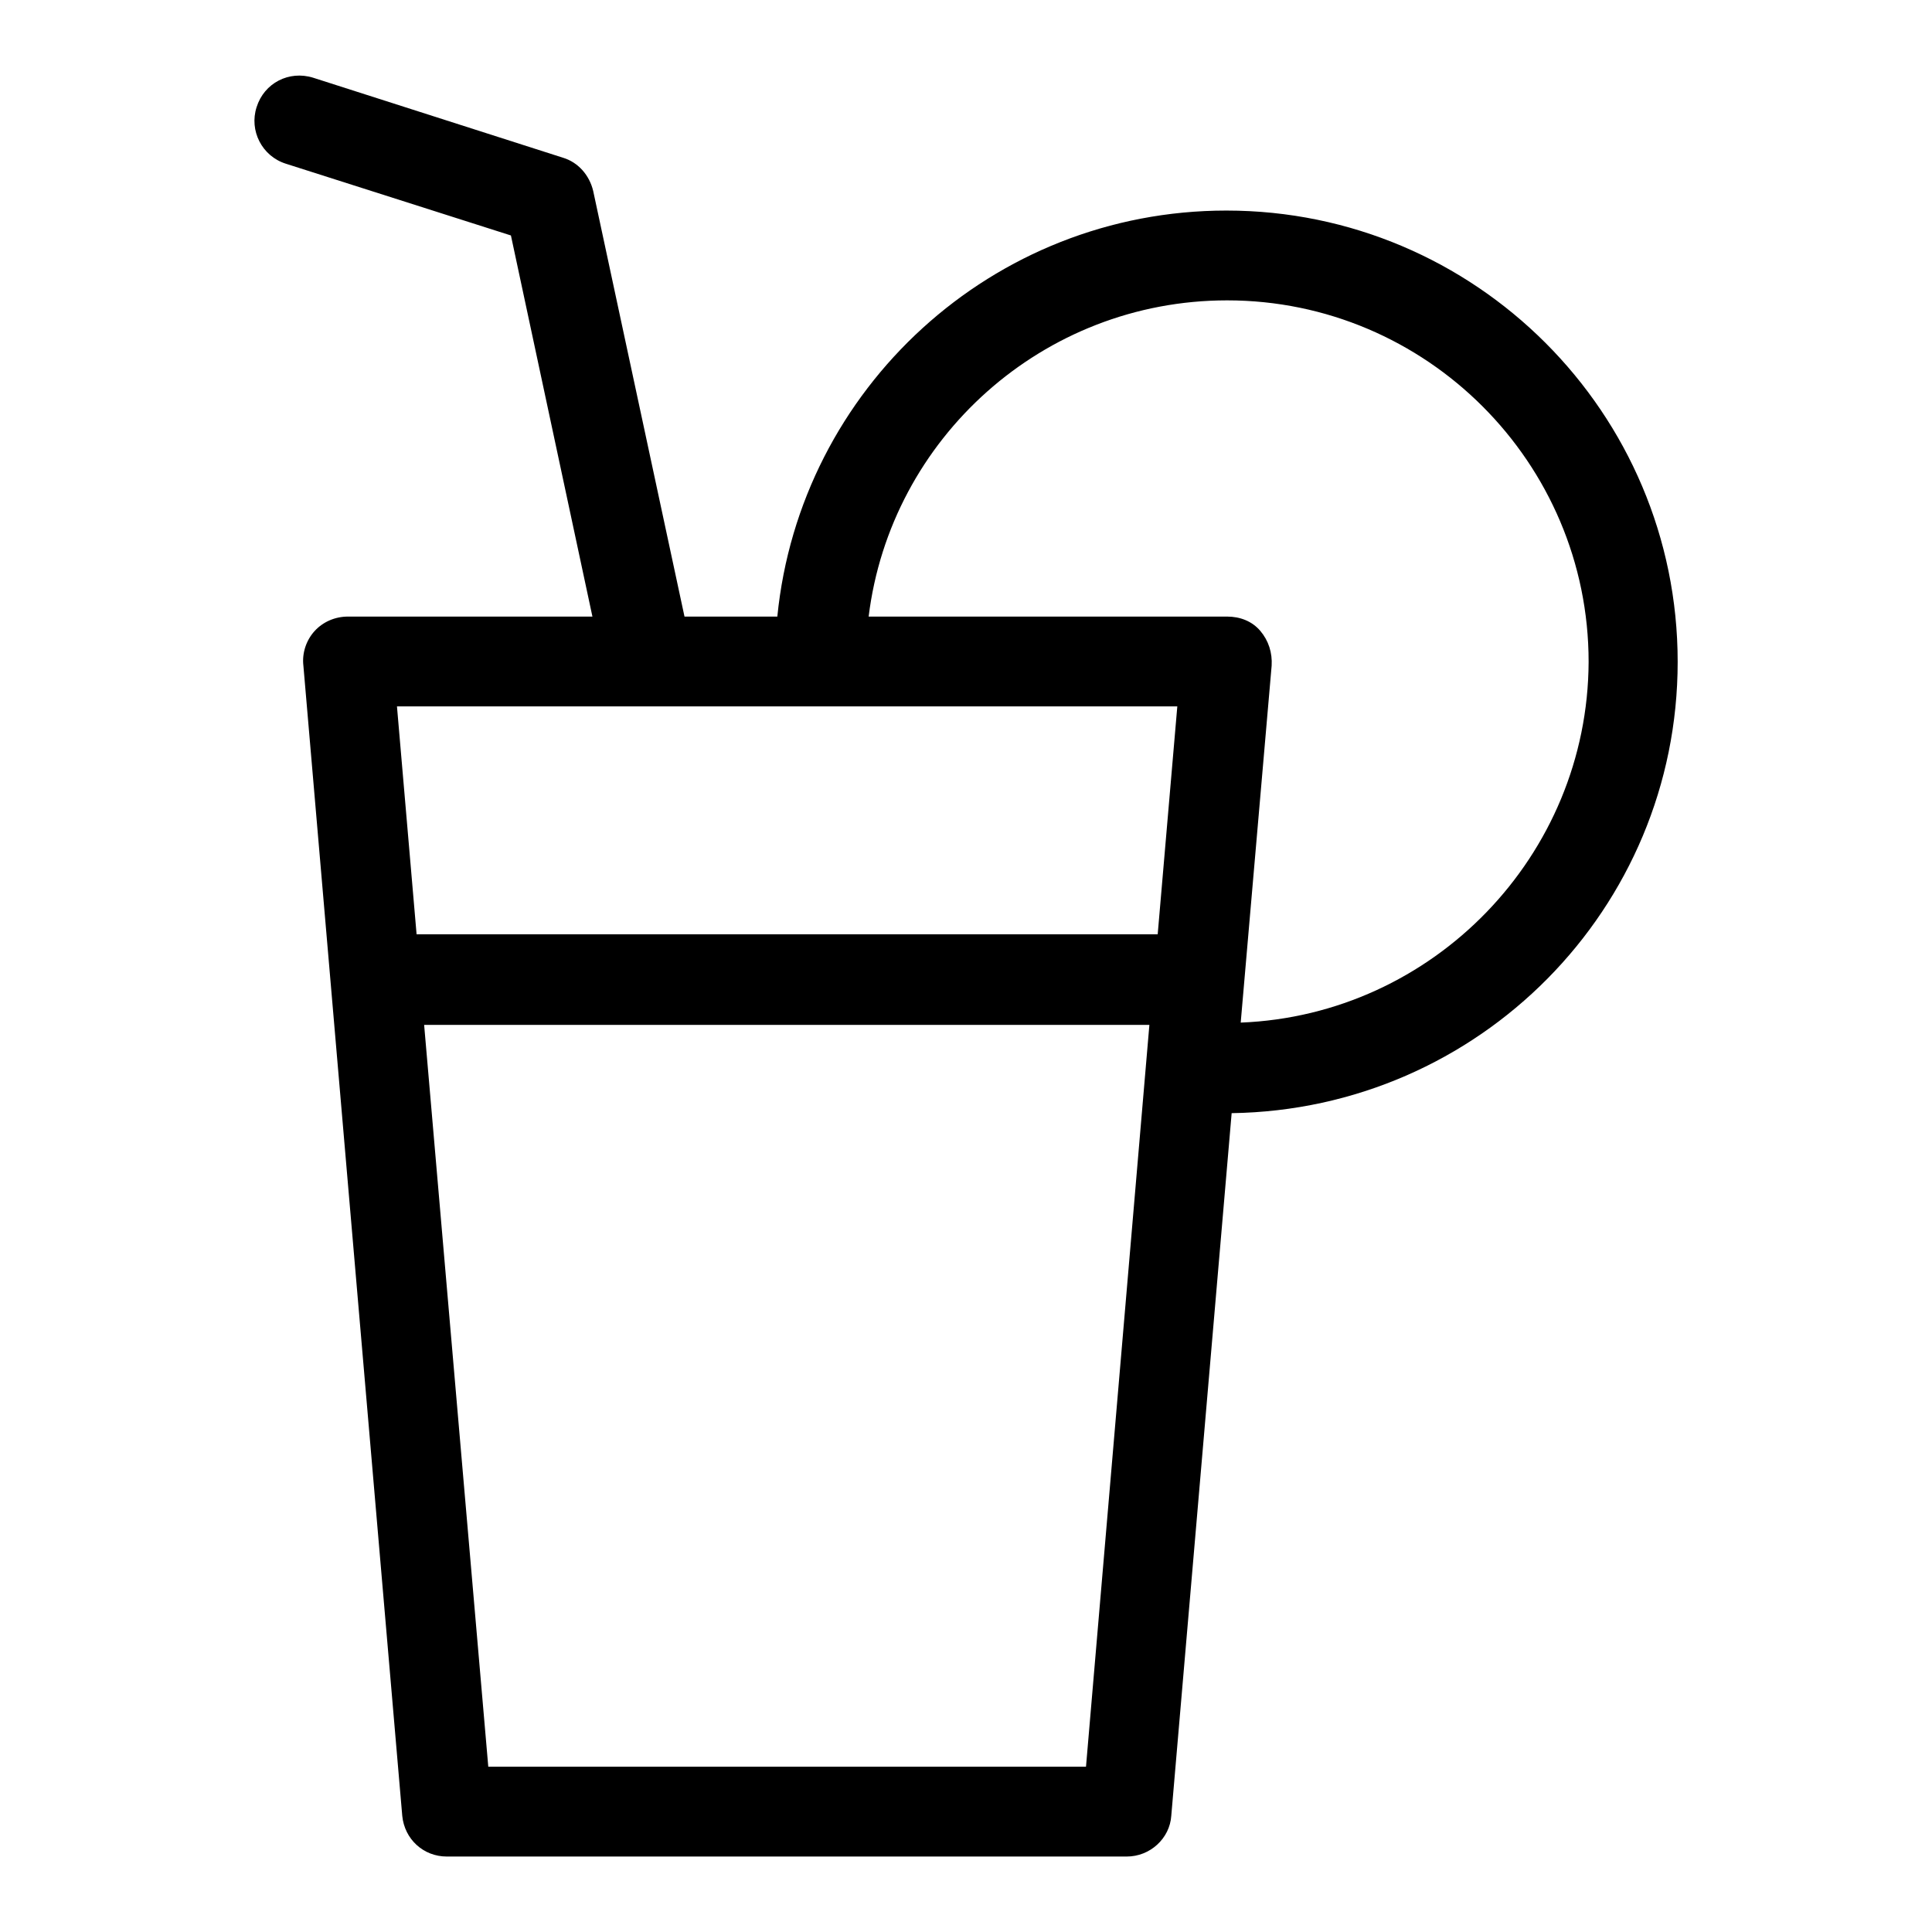 <?xml version="1.0" encoding="utf-8"?>
<!-- Svg Vector Icons : http://www.onlinewebfonts.com/icon -->
<!DOCTYPE svg PUBLIC "-//W3C//DTD SVG 1.1//EN" "http://www.w3.org/Graphics/SVG/1.1/DTD/svg11.dtd">
<svg version="1.1" xmlns="http://www.w3.org/2000/svg" xmlns:xlink="http://www.w3.org/1999/xlink" x="0px" y="0px" viewBox="0 0 256 256" enable-background="new 0 0 256 256" xml:space="preserve">
<g><g><path fill="#000000" d="M222.3,87.7c0-33-26.8-59.8-59.8-59.8c-31,0-56.5,23.6-59.5,53.8H90.7L78.6,25.3c-0.5-2.1-2-3.8-4-4.4L41.5,10.3c-3.2-1-6.5,0.7-7.5,3.9c-1,3.1,0.7,6.5,3.9,7.5l29.8,9.5l10.8,50.5H46.1c-1.7,0-3.3,0.7-4.4,1.9c-1.1,1.2-1.7,2.9-1.5,4.6l13.1,152.4c0.3,3.1,2.8,5.4,5.9,5.4h90.1c3.1,0,5.7-2.4,5.9-5.4l8-93.1C196,147,222.3,120.4,222.3,87.7z M156,93.6l-2.6,30.2H55.2l-2.6-30.2H156L156,93.6z M143.9,234.1H64.7l-8.5-98.3h96.1L143.9,234.1z M164.4,135.5l4.1-47.3c0.1-1.7-0.4-3.3-1.5-4.6c-1.1-1.3-2.7-1.9-4.4-1.9h-47.5c2.9-23.6,23.1-41.9,47.5-41.9c26.4,0,47.9,21.5,47.9,47.9C210.4,113.4,189.9,134.5,164.4,135.5z"/></g></g>
</svg>